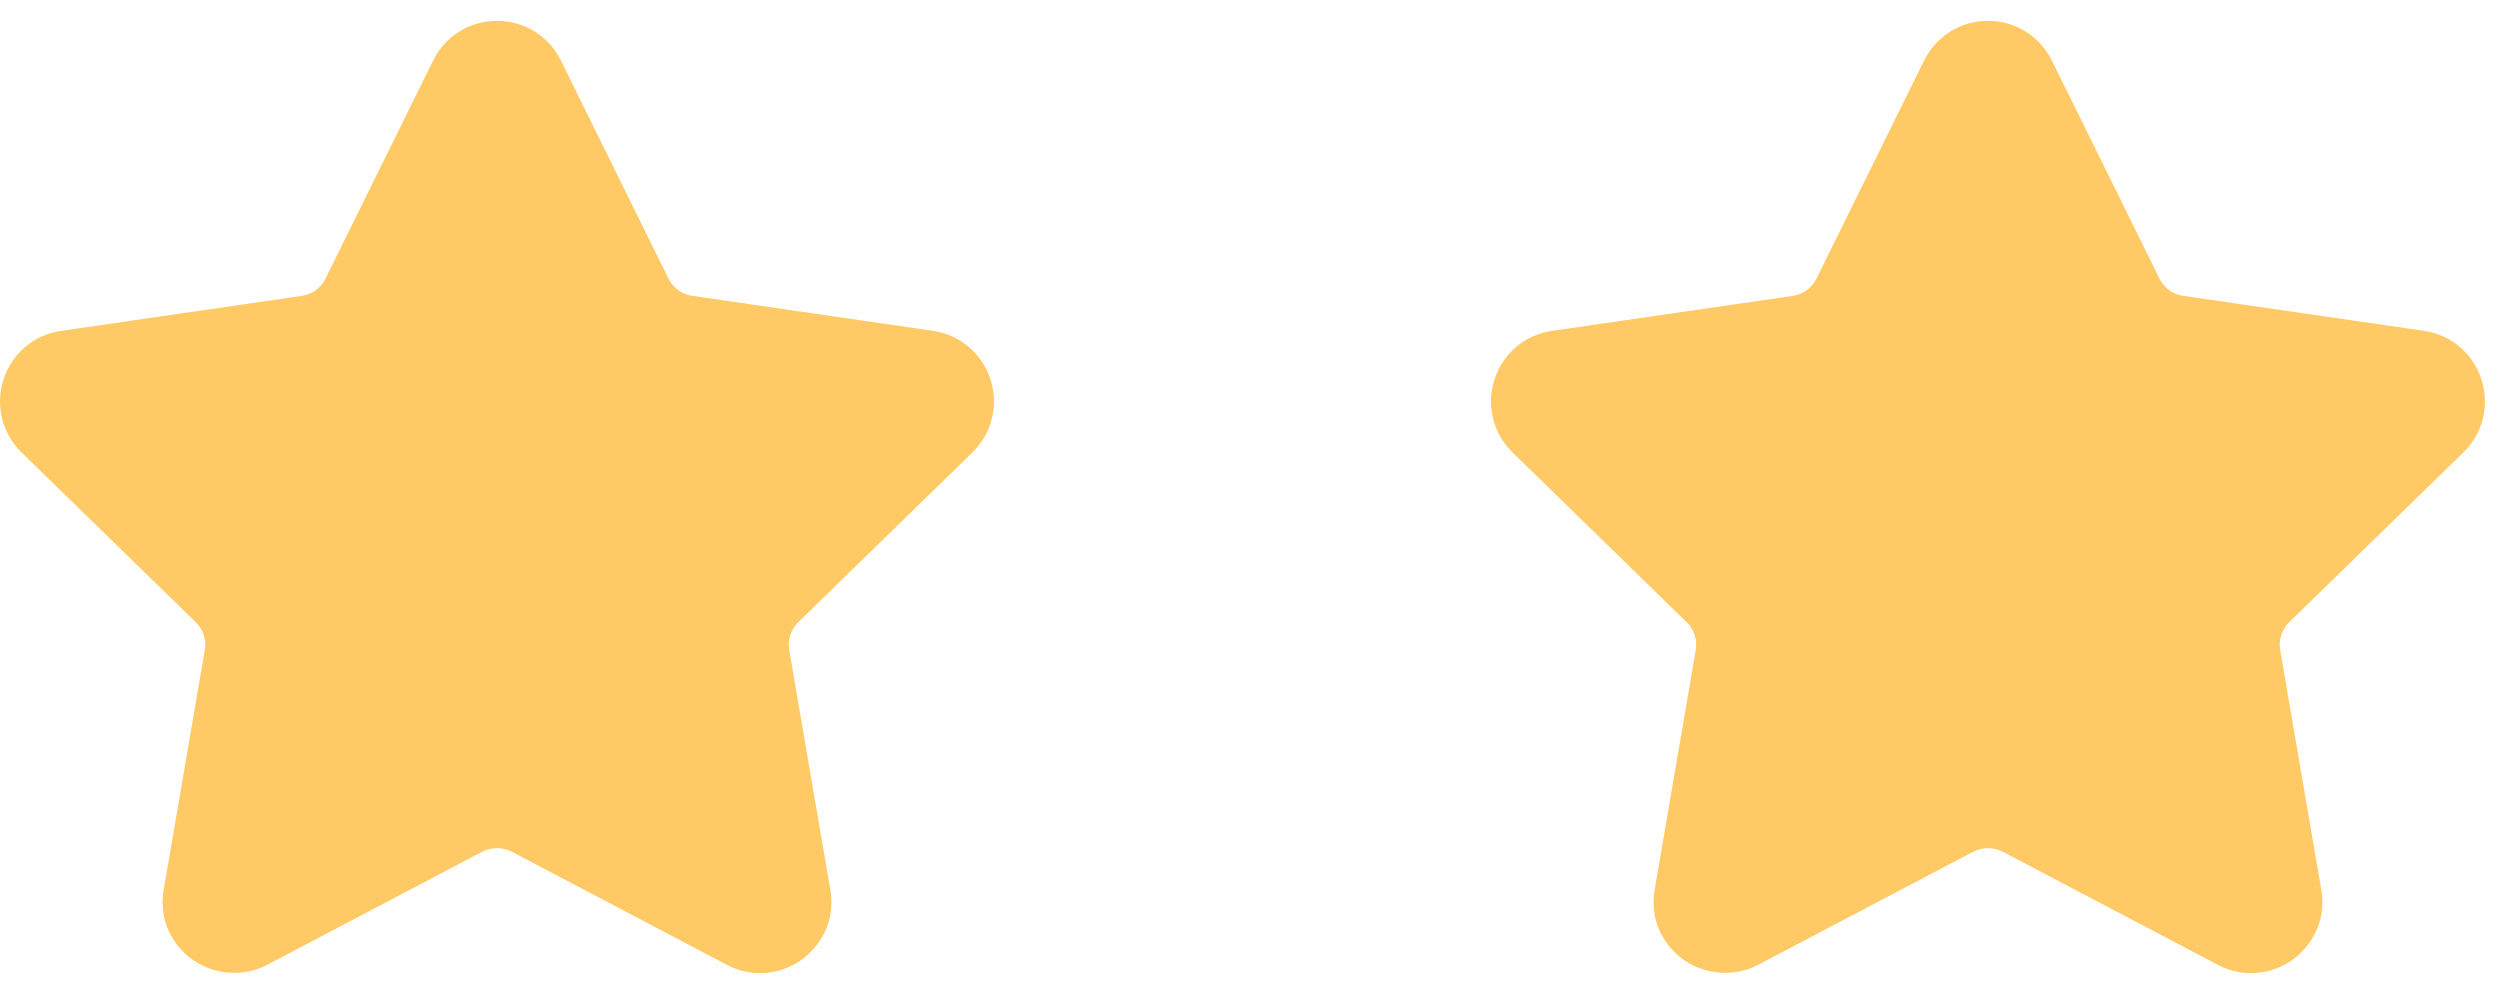 <?xml version="1.0" encoding="UTF-8"?> <svg xmlns="http://www.w3.org/2000/svg" width="83" height="33" viewBox="0 0 83 33" fill="none"> <g clip-path="url(#clip0_232_101)"> <path d="M81.784 15.02C82.434 14.387 82.663 13.458 82.383 12.594C82.102 11.73 81.371 11.114 80.472 10.983L72.482 9.822C72.141 9.772 71.847 9.559 71.695 9.25L68.123 2.011C67.722 1.197 66.908 0.692 66.001 0.692C65.094 0.692 64.28 1.197 63.879 2.011L60.306 9.251C60.154 9.56 59.859 9.773 59.519 9.823L51.529 10.984C50.63 11.114 49.898 11.731 49.617 12.595C49.337 13.458 49.567 14.387 50.216 15.021L55.997 20.656C56.244 20.896 56.357 21.242 56.299 21.581L54.935 29.538C54.814 30.238 54.998 30.92 55.451 31.457C56.155 32.294 57.385 32.549 58.368 32.033L65.514 28.275C65.813 28.119 66.189 28.12 66.487 28.275L73.633 32.033C73.981 32.216 74.352 32.308 74.734 32.308C75.433 32.308 76.095 31.998 76.55 31.457C77.004 30.92 77.187 30.237 77.066 29.538L75.702 21.581C75.644 21.242 75.757 20.896 76.003 20.656L81.784 15.02Z" fill="#FFCA66"></path> </g> <g clip-path="url(#clip1_232_101)"> <path d="M32.284 15.02C32.934 14.387 33.163 13.458 32.883 12.594C32.602 11.73 31.871 11.114 30.972 10.983L22.982 9.822C22.641 9.772 22.347 9.559 22.195 9.25L18.623 2.011C18.222 1.197 17.408 0.692 16.5 0.692C15.594 0.692 14.78 1.197 14.379 2.011L10.806 9.251C10.654 9.56 10.359 9.773 10.019 9.823L2.029 10.984C1.13 11.114 0.398 11.731 0.117 12.595C-0.163 13.458 0.067 14.387 0.716 15.021L6.497 20.656C6.744 20.896 6.857 21.242 6.799 21.581L5.435 29.538C5.314 30.238 5.498 30.92 5.951 31.457C6.655 32.294 7.885 32.549 8.868 32.033L16.014 28.275C16.313 28.119 16.689 28.12 16.987 28.275L24.133 32.033C24.481 32.216 24.852 32.308 25.234 32.308C25.933 32.308 26.595 31.998 27.05 31.457C27.504 30.92 27.687 30.237 27.566 29.538L26.202 21.581C26.143 21.242 26.256 20.896 26.503 20.656L32.284 15.02Z" fill="#FFCA66"></path> </g> <defs> <clipPath id="clip0_232_101"> <rect width="8.25" height="8.25" fill="white" transform="matrix(4 0 0 4 49.5 0)"></rect> </clipPath> <clipPath id="clip1_232_101"> <rect width="8.25" height="8.25" fill="white" transform="scale(4)"></rect> </clipPath> </defs> </svg> 